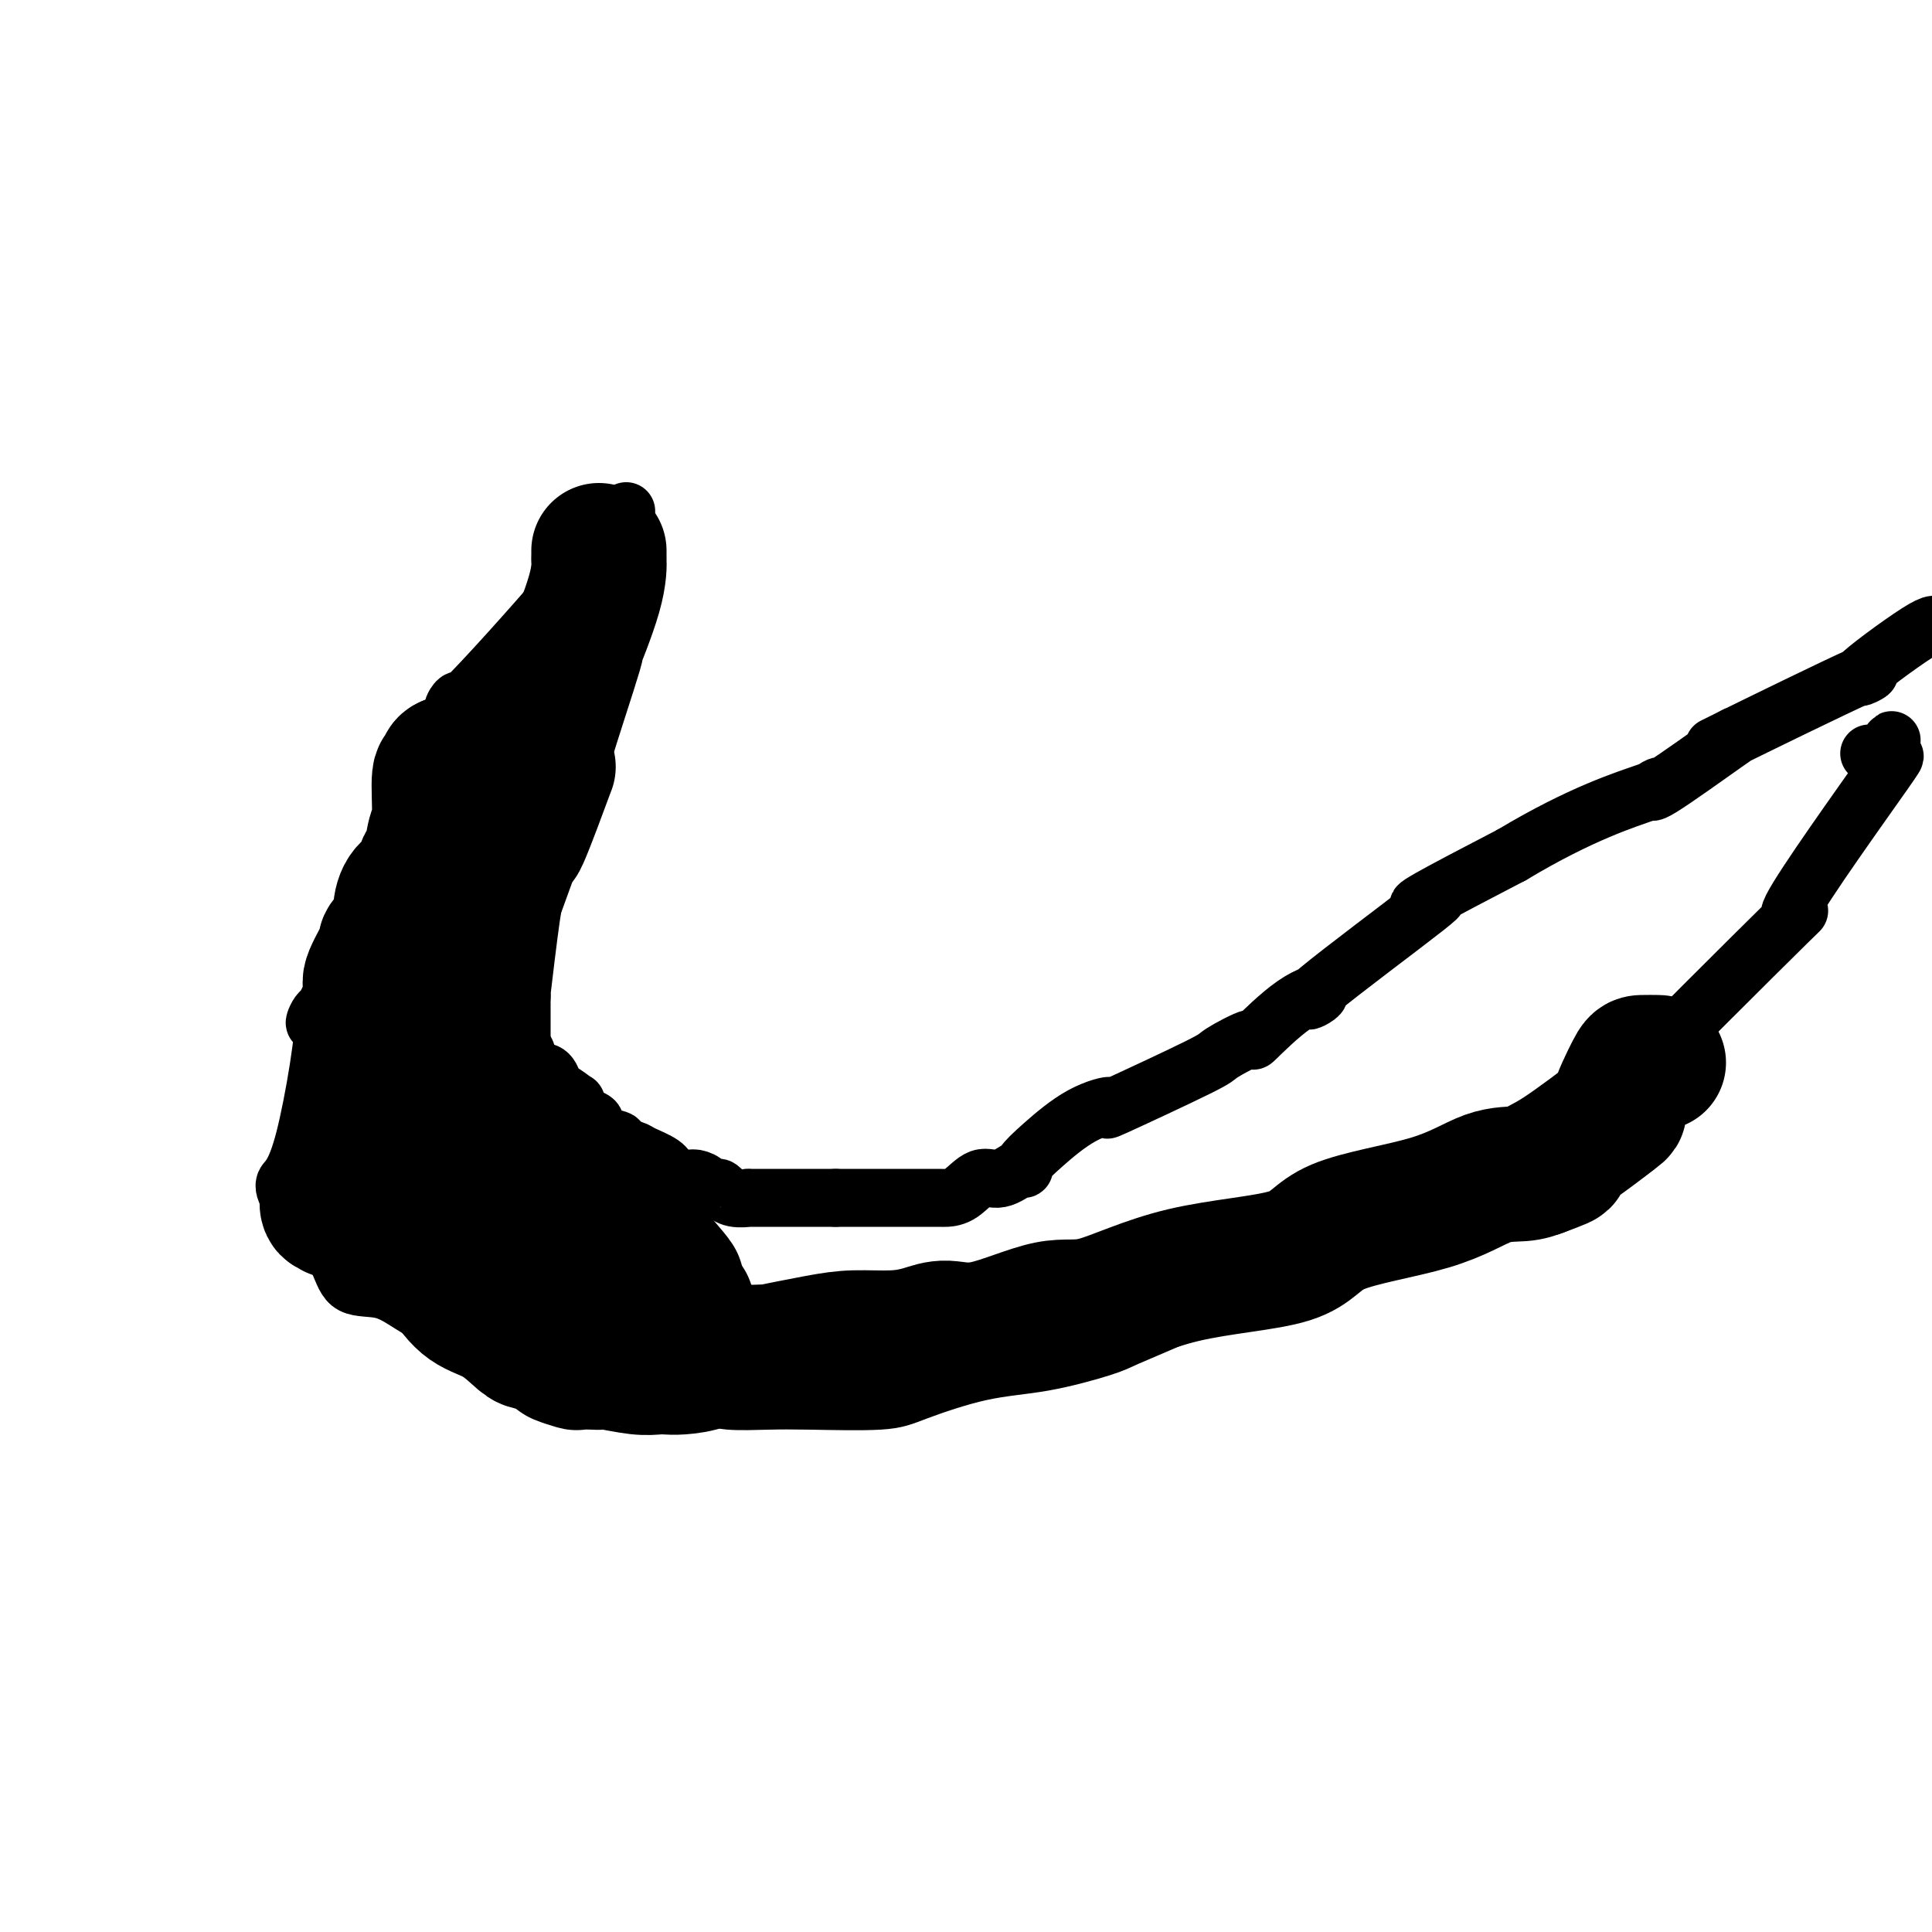 <svg viewBox='0 0 400 400' version='1.1' xmlns='http://www.w3.org/2000/svg' xmlns:xlink='http://www.w3.org/1999/xlink'><g fill='none' stroke='#000000' stroke-width='12' stroke-linecap='round' stroke-linejoin='round'><path d='M127,111c-1.741,1.358 -3.482,2.716 -4,3c-0.518,0.284 0.189,-0.507 0,0c-0.189,0.507 -1.272,2.313 -7,9c-5.728,6.687 -16.100,18.255 -20,22c-3.900,3.745 -1.328,-0.332 -1,0c0.328,0.332 -1.589,5.075 -4,11c-2.411,5.925 -5.316,13.034 -5,13c0.316,-0.034 3.852,-7.209 0,1c-3.852,8.209 -15.092,31.804 -19,39c-3.908,7.196 -0.484,-2.008 0,1c0.484,3.008 -1.974,18.226 -4,26c-2.026,7.774 -3.622,8.102 -4,9c-0.378,0.898 0.463,2.364 1,3c0.537,0.636 0.770,0.441 1,0c0.230,-0.441 0.457,-1.126 1,0c0.543,1.126 1.403,4.065 2,5c0.597,0.935 0.930,-0.134 2,1c1.070,1.134 2.878,4.470 4,7c1.122,2.530 1.557,4.252 3,5c1.443,0.748 3.892,0.520 6,1c2.108,0.480 3.875,1.668 6,3c2.125,1.332 4.607,2.809 7,4c2.393,1.191 4.696,2.095 7,3'/><path d='M99,277c5.573,2.123 6.507,1.932 9,3c2.493,1.068 6.545,3.397 12,5c5.455,1.603 12.312,2.482 17,3c4.688,0.518 7.205,0.676 9,1c1.795,0.324 2.868,0.815 5,1c2.132,0.185 5.324,0.064 8,0c2.676,-0.064 4.835,-0.071 9,0c4.165,0.071 10.337,0.219 14,0c3.663,-0.219 4.816,-0.807 8,-2c3.184,-1.193 8.399,-2.993 13,-4c4.601,-1.007 8.588,-1.221 13,-2c4.412,-0.779 9.248,-2.122 12,-3c2.752,-0.878 3.419,-1.290 5,-2c1.581,-0.710 4.077,-1.717 7,-3c2.923,-1.283 6.273,-2.840 12,-5c5.727,-2.160 13.832,-4.922 20,-7c6.168,-2.078 10.400,-3.472 14,-5c3.600,-1.528 6.570,-3.191 11,-6c4.430,-2.809 10.321,-6.765 16,-10c5.679,-3.235 11.146,-5.749 15,-8c3.854,-2.251 6.093,-4.239 7,-5c0.907,-0.761 0.481,-0.297 1,-1c0.519,-0.703 1.984,-2.574 0,-1c-1.984,1.574 -7.416,6.594 0,-1c7.416,-7.594 27.679,-27.800 34,-34c6.321,-6.200 -1.301,1.607 1,-3c2.301,-4.607 14.525,-21.627 19,-28c4.475,-6.373 1.199,-2.100 0,-1c-1.199,1.100 -0.323,-0.973 0,-2c0.323,-1.027 0.092,-1.008 0,-1c-0.092,0.008 -0.046,0.004 0,0'/><path d='M390,156c3.143,-5.415 1.000,-1.451 0,0c-1.000,1.451 -0.856,0.389 -1,0c-0.144,-0.389 -0.577,-0.105 -1,0c-0.423,0.105 -0.835,0.030 -1,0c-0.165,-0.030 -0.082,-0.015 0,0'/><path d='M129,107c-0.193,0.346 -0.386,0.692 0,0c0.386,-0.692 1.349,-2.421 0,0c-1.349,2.421 -5.012,8.992 -6,11c-0.988,2.008 0.697,-0.548 0,2c-0.697,2.548 -3.778,10.201 -5,14c-1.222,3.799 -0.585,3.746 0,3c0.585,-0.746 1.117,-2.183 0,0c-1.117,2.183 -3.882,7.985 -5,10c-1.118,2.015 -0.588,0.241 -2,3c-1.412,2.759 -4.765,10.050 -6,13c-1.235,2.950 -0.353,1.557 0,1c0.353,-0.557 0.176,-0.279 0,0'/><path d='M105,164c-3.486,9.257 -0.201,3.899 1,1c1.201,-2.899 0.318,-3.341 0,0c-0.318,3.341 -0.071,10.463 0,13c0.071,2.537 -0.032,0.488 0,0c0.032,-0.488 0.201,0.586 0,2c-0.201,1.414 -0.772,3.170 -1,4c-0.228,0.830 -0.115,0.735 0,1c0.115,0.265 0.231,0.891 0,3c-0.231,2.109 -0.808,5.700 -1,7c-0.192,1.300 0.001,0.310 0,0c-0.001,-0.310 -0.198,0.060 0,2c0.198,1.940 0.789,5.452 1,7c0.211,1.548 0.043,1.134 0,1c-0.043,-0.134 0.041,0.014 0,0c-0.041,-0.014 -0.207,-0.190 0,1c0.207,1.190 0.786,3.747 1,5c0.214,1.253 0.064,1.202 0,1c-0.064,-0.202 -0.042,-0.556 0,0c0.042,0.556 0.105,2.020 0,3c-0.105,0.980 -0.376,1.474 0,2c0.376,0.526 1.400,1.084 2,1c0.600,-0.084 0.777,-0.809 1,0c0.223,0.809 0.491,3.153 1,4c0.509,0.847 1.258,0.196 2,0c0.742,-0.196 1.477,0.062 2,1c0.523,0.938 0.833,2.556 1,3c0.167,0.444 0.191,-0.284 1,0c0.809,0.284 2.402,1.581 3,2c0.598,0.419 0.199,-0.041 0,0c-0.199,0.041 -0.200,0.583 0,1c0.200,0.417 0.600,0.708 1,1'/><path d='M120,230c2.425,2.560 1.487,1.459 1,1c-0.487,-0.459 -0.523,-0.278 0,0c0.523,0.278 1.606,0.652 2,1c0.394,0.348 0.099,0.671 0,1c-0.099,0.329 -0.002,0.666 0,1c0.002,0.334 -0.090,0.666 1,1c1.090,0.334 3.364,0.670 4,1c0.636,0.330 -0.364,0.655 0,1c0.364,0.345 2.093,0.709 3,1c0.907,0.291 0.991,0.508 2,1c1.009,0.492 2.944,1.259 4,2c1.056,0.741 1.234,1.456 2,2c0.766,0.544 2.121,0.917 3,1c0.879,0.083 1.282,-0.122 2,0c0.718,0.122 1.752,0.573 2,1c0.248,0.427 -0.288,0.831 0,1c0.288,0.169 1.402,0.101 2,0c0.598,-0.101 0.680,-0.237 1,0c0.320,0.237 0.877,0.848 1,1c0.123,0.152 -0.189,-0.155 0,0c0.189,0.155 0.879,0.774 2,1c1.121,0.226 2.674,0.061 3,0c0.326,-0.061 -0.575,-0.016 0,0c0.575,0.016 2.624,0.004 4,0c1.376,-0.004 2.078,-0.001 3,0c0.922,0.001 2.064,0.000 3,0c0.936,-0.000 1.665,-0.000 2,0c0.335,0.000 0.275,0.000 1,0c0.725,-0.000 2.234,-0.000 3,0c0.766,0.000 0.790,0.000 1,0c0.210,-0.000 0.605,-0.000 1,0'/><path d='M173,248c3.661,-0.000 2.312,-0.000 2,0c-0.312,0.000 0.412,0.000 1,0c0.588,-0.000 1.040,-0.000 2,0c0.960,0.000 2.427,0.000 3,0c0.573,-0.000 0.253,-0.001 1,0c0.747,0.001 2.562,0.002 5,0c2.438,-0.002 5.498,-0.009 7,0c1.502,0.009 1.446,0.033 2,0c0.554,-0.033 1.718,-0.124 3,-1c1.282,-0.876 2.681,-2.537 4,-3c1.319,-0.463 2.559,0.273 4,0c1.441,-0.273 3.085,-1.553 4,-2c0.915,-0.447 1.101,-0.059 1,0c-0.101,0.059 -0.488,-0.211 0,-1c0.488,-0.789 1.852,-2.096 4,-4c2.148,-1.904 5.081,-4.405 8,-6c2.919,-1.595 5.825,-2.283 6,-2c0.175,0.283 -2.380,1.536 1,0c3.380,-1.536 12.695,-5.861 17,-8c4.305,-2.139 3.602,-2.093 5,-3c1.398,-0.907 4.899,-2.766 6,-3c1.101,-0.234 -0.197,1.156 1,0c1.197,-1.156 4.889,-4.860 8,-7c3.111,-2.140 5.641,-2.718 5,-2c-0.641,0.718 -4.454,2.731 0,-1c4.454,-3.731 17.173,-13.206 22,-17c4.827,-3.794 1.761,-1.906 0,-1c-1.761,0.906 -2.217,0.830 1,-1c3.217,-1.830 10.109,-5.415 17,-9'/><path d='M313,177c14.537,-8.725 23.881,-11.539 28,-13c4.119,-1.461 3.013,-1.569 2,-1c-1.013,0.569 -1.932,1.814 1,0c2.932,-1.814 9.715,-6.687 13,-9c3.285,-2.313 3.073,-2.068 1,-1c-2.073,1.068 -6.006,2.957 0,0c6.006,-2.957 21.950,-10.762 27,-13c5.050,-2.238 -0.794,1.090 0,0c0.794,-1.090 8.227,-6.597 12,-9c3.773,-2.403 3.887,-1.701 4,-1'/></g>
<g fill='none' stroke='#000000' stroke-width='28' stroke-linecap='round' stroke-linejoin='round'><path d='M124,114c-0.002,0.279 -0.003,0.558 0,1c0.003,0.442 0.011,1.049 0,1c-0.011,-0.049 -0.040,-0.752 0,0c0.040,0.752 0.148,2.960 -1,7c-1.148,4.040 -3.551,9.912 -4,11c-0.449,1.088 1.057,-2.607 0,1c-1.057,3.607 -4.677,14.515 -6,19c-1.323,4.485 -0.350,2.548 0,2c0.350,-0.548 0.076,0.295 0,1c-0.076,0.705 0.047,1.273 0,2c-0.047,0.727 -0.265,1.613 0,1c0.265,-0.613 1.014,-2.726 0,0c-1.014,2.726 -3.789,10.292 -5,13c-1.211,2.708 -0.857,0.560 -1,0c-0.143,-0.560 -0.781,0.469 -1,1c-0.219,0.531 -0.017,0.565 0,1c0.017,0.435 -0.149,1.271 0,1c0.149,-0.271 0.614,-1.649 0,0c-0.614,1.649 -2.307,6.324 -4,11'/><path d='M102,187c-1.734,4.599 -0.570,2.598 0,1c0.570,-1.598 0.545,-2.792 0,1c-0.545,3.792 -1.610,12.571 -2,16c-0.390,3.429 -0.104,1.509 0,1c0.104,-0.509 0.028,0.392 0,1c-0.028,0.608 -0.008,0.922 0,1c0.008,0.078 0.002,-0.081 0,0c-0.002,0.081 -0.001,0.403 0,1c0.001,0.597 0.000,1.471 0,3c-0.000,1.529 -0.000,3.715 0,5c0.000,1.285 -0.000,1.670 0,1c0.000,-0.670 0.000,-2.393 0,0c-0.000,2.393 -0.001,8.904 0,11c0.001,2.096 0.002,-0.224 0,1c-0.002,1.224 -0.008,5.991 0,8c0.008,2.009 0.030,1.260 0,1c-0.030,-0.260 -0.112,-0.030 0,0c0.112,0.030 0.417,-0.140 1,1c0.583,1.140 1.443,3.592 2,4c0.557,0.408 0.812,-1.226 2,0c1.188,1.226 3.310,5.314 4,7c0.690,1.686 -0.052,0.970 1,2c1.052,1.030 3.898,3.804 5,5c1.102,1.196 0.461,0.812 1,1c0.539,0.188 2.260,0.947 3,2c0.740,1.053 0.500,2.398 1,3c0.500,0.602 1.742,0.460 3,1c1.258,0.540 2.533,1.763 3,2c0.467,0.237 0.126,-0.513 1,0c0.874,0.513 2.964,2.289 4,3c1.036,0.711 1.018,0.355 1,0'/><path d='M132,270c2.493,0.928 2.726,0.249 3,0c0.274,-0.249 0.588,-0.068 1,0c0.412,0.068 0.922,0.022 1,0c0.078,-0.022 -0.277,-0.022 -1,0c-0.723,0.022 -1.814,0.064 -3,0c-1.186,-0.064 -2.466,-0.234 -3,0c-0.534,0.234 -0.322,0.871 -2,0c-1.678,-0.871 -5.247,-3.252 -7,-4c-1.753,-0.748 -1.691,0.136 -2,0c-0.309,-0.136 -0.989,-1.293 -3,-3c-2.011,-1.707 -5.352,-3.963 -7,-5c-1.648,-1.037 -1.604,-0.856 -3,-1c-1.396,-0.144 -4.233,-0.612 -6,-1c-1.767,-0.388 -2.464,-0.695 -3,-1c-0.536,-0.305 -0.911,-0.608 -1,-1c-0.089,-0.392 0.107,-0.872 0,-1c-0.107,-0.128 -0.516,0.097 -1,0c-0.484,-0.097 -1.043,-0.516 -2,-1c-0.957,-0.484 -2.311,-1.033 -3,-1c-0.689,0.033 -0.712,0.649 -1,0c-0.288,-0.649 -0.840,-2.563 -1,-3c-0.160,-0.437 0.070,0.605 0,0c-0.070,-0.605 -0.442,-2.855 -1,-4c-0.558,-1.145 -1.302,-1.184 -2,-2c-0.698,-0.816 -1.349,-2.408 -2,-4'/><path d='M83,238c-1.083,-2.530 -0.290,-2.354 0,-3c0.290,-0.646 0.078,-2.113 0,-4c-0.078,-1.887 -0.021,-4.195 0,-6c0.021,-1.805 0.006,-3.109 0,-4c-0.006,-0.891 -0.002,-1.370 0,-4c0.002,-2.630 0.001,-7.412 0,-9c-0.001,-1.588 -0.004,0.017 0,0c0.004,-0.017 0.014,-1.657 1,-4c0.986,-2.343 2.949,-5.387 3,-5c0.051,0.387 -1.808,4.207 0,-1c1.808,-5.207 7.283,-19.441 9,-24c1.717,-4.559 -0.324,0.558 0,-1c0.324,-1.558 3.012,-9.791 4,-13c0.988,-3.209 0.276,-1.396 0,-1c-0.276,0.396 -0.118,-0.626 0,-1c0.118,-0.374 0.195,-0.100 0,0c-0.195,0.100 -0.660,0.027 -1,0c-0.340,-0.027 -0.553,-0.007 -1,0c-0.447,0.007 -1.128,0.002 -2,0c-0.872,-0.002 -1.936,-0.001 -3,0'/><path d='M93,158c-1.245,0.201 -0.858,1.705 -1,2c-0.142,0.295 -0.812,-0.617 -1,1c-0.188,1.617 0.106,5.763 0,8c-0.106,2.237 -0.613,2.565 -1,4c-0.387,1.435 -0.655,3.978 -1,5c-0.345,1.022 -0.769,0.522 -1,1c-0.231,0.478 -0.270,1.933 -1,3c-0.730,1.067 -2.150,1.744 -3,3c-0.850,1.256 -1.129,3.089 -1,4c0.129,0.911 0.665,0.899 0,2c-0.665,1.101 -2.532,3.316 -3,4c-0.468,0.684 0.463,-0.163 0,1c-0.463,1.163 -2.320,4.336 -3,6c-0.680,1.664 -0.182,1.818 0,3c0.182,1.182 0.049,3.391 0,5c-0.049,1.609 -0.013,2.616 0,3c0.013,0.384 0.004,0.143 0,0c-0.004,-0.143 -0.002,-0.190 0,1c0.002,1.190 0.003,3.615 0,5c-0.003,1.385 -0.011,1.730 0,2c0.011,0.270 0.041,0.466 0,1c-0.041,0.534 -0.153,1.408 0,2c0.153,0.592 0.570,0.903 1,1c0.430,0.097 0.874,-0.019 1,0c0.126,0.019 -0.065,0.173 0,0c0.065,-0.173 0.384,-0.673 1,0c0.616,0.673 1.527,2.520 2,3c0.473,0.480 0.508,-0.407 1,0c0.492,0.407 1.440,2.110 2,3c0.560,0.890 0.731,0.969 1,1c0.269,0.031 0.634,0.016 1,0'/><path d='M87,232c2.174,2.060 2.609,2.210 3,3c0.391,0.790 0.739,2.220 1,3c0.261,0.780 0.435,0.909 1,2c0.565,1.091 1.521,3.142 2,4c0.479,0.858 0.483,0.522 1,1c0.517,0.478 1.549,1.771 2,3c0.451,1.229 0.320,2.393 1,3c0.680,0.607 2.169,0.656 3,1c0.831,0.344 1.003,0.984 2,2c0.997,1.016 2.818,2.407 4,3c1.182,0.593 1.724,0.386 3,1c1.276,0.614 3.286,2.049 5,3c1.714,0.951 3.132,1.418 5,2c1.868,0.582 4.185,1.280 6,2c1.815,0.720 3.126,1.464 4,2c0.874,0.536 1.309,0.866 2,1c0.691,0.134 1.639,0.074 2,0c0.361,-0.074 0.137,-0.161 1,0c0.863,0.161 2.814,0.571 4,1c1.186,0.429 1.607,0.878 2,1c0.393,0.122 0.760,-0.083 1,0c0.240,0.083 0.354,0.452 0,0c-0.354,-0.452 -1.177,-1.726 -2,-3'/><path d='M140,267c-0.699,-1.043 -1.448,-2.150 -1,-2c0.448,0.150 2.093,1.557 0,-1c-2.093,-2.557 -7.922,-9.079 -10,-12c-2.078,-2.921 -0.403,-2.240 0,-2c0.403,0.240 -0.465,0.038 -1,0c-0.535,-0.038 -0.737,0.087 -1,0c-0.263,-0.087 -0.586,-0.387 -1,-1c-0.414,-0.613 -0.919,-1.539 0,-1c0.919,0.539 3.261,2.544 0,0c-3.261,-2.544 -12.124,-9.638 -15,-12c-2.876,-2.362 0.236,0.007 -1,-1c-1.236,-1.007 -6.820,-5.391 -9,-7c-2.180,-1.609 -0.955,-0.443 -1,0c-0.045,0.443 -1.359,0.161 -2,0c-0.641,-0.161 -0.610,-0.203 -1,0c-0.390,0.203 -1.201,0.651 -2,1c-0.799,0.349 -1.587,0.598 -2,1c-0.413,0.402 -0.450,0.957 -1,2c-0.550,1.043 -1.611,2.573 -2,3c-0.389,0.427 -0.105,-0.251 0,0c0.105,0.251 0.030,1.429 0,2c-0.030,0.571 -0.015,0.534 0,1c0.015,0.466 0.032,1.434 0,2c-0.032,0.566 -0.112,0.729 0,1c0.112,0.271 0.415,0.650 0,1c-0.415,0.350 -1.547,0.671 -2,1c-0.453,0.329 -0.226,0.664 0,1'/><path d='M88,244c-0.873,1.863 -1.056,0.522 -1,0c0.056,-0.522 0.352,-0.224 0,0c-0.352,0.224 -1.350,0.375 -1,0c0.350,-0.375 2.048,-1.275 -1,0c-3.048,1.275 -10.842,4.726 -14,6c-3.158,1.274 -1.681,0.369 -1,0c0.681,-0.369 0.564,-0.204 0,0c-0.564,0.204 -1.577,0.448 -2,0c-0.423,-0.448 -0.258,-1.587 0,-2c0.258,-0.413 0.609,-0.100 1,0c0.391,0.100 0.823,-0.015 1,0c0.177,0.015 0.098,0.158 0,0c-0.098,-0.158 -0.217,-0.618 0,-1c0.217,-0.382 0.768,-0.688 1,-1c0.232,-0.312 0.146,-0.631 0,-1c-0.146,-0.369 -0.350,-0.788 0,-1c0.350,-0.212 1.255,-0.216 2,0c0.745,0.216 1.331,0.651 2,1c0.669,0.349 1.420,0.612 2,1c0.580,0.388 0.989,0.902 2,2c1.011,1.098 2.625,2.781 4,4c1.375,1.219 2.512,1.973 4,4c1.488,2.027 3.328,5.327 5,8c1.672,2.673 3.174,4.719 5,6c1.826,1.281 3.974,1.797 6,3c2.026,1.203 3.930,3.093 5,4c1.070,0.907 1.306,0.831 2,1c0.694,0.169 1.847,0.585 3,1'/><path d='M113,279c2.977,1.785 2.419,1.746 3,2c0.581,0.254 2.302,0.799 3,1c0.698,0.201 0.374,0.058 1,0c0.626,-0.058 2.202,-0.029 3,0c0.798,0.029 0.818,0.060 1,0c0.182,-0.060 0.525,-0.212 2,0c1.475,0.212 4.082,0.787 6,1c1.918,0.213 3.147,0.064 4,0c0.853,-0.064 1.329,-0.041 2,0c0.671,0.041 1.535,0.102 3,0c1.465,-0.102 3.530,-0.368 5,-1c1.470,-0.632 2.343,-1.632 4,-2c1.657,-0.368 4.097,-0.105 5,0c0.903,0.105 0.268,0.052 1,0c0.732,-0.052 2.830,-0.104 3,0c0.170,0.104 -1.589,0.365 0,0c1.589,-0.365 6.527,-1.357 10,-2c3.473,-0.643 5.482,-0.939 8,-1c2.518,-0.061 5.547,0.112 8,0c2.453,-0.112 4.331,-0.508 6,-1c1.669,-0.492 3.128,-1.080 5,-1c1.872,0.080 4.157,0.828 8,0c3.843,-0.828 9.242,-3.232 13,-4c3.758,-0.768 5.873,0.099 10,-1c4.127,-1.099 10.264,-4.165 18,-6c7.736,-1.835 17.069,-2.438 22,-4c4.931,-1.562 5.459,-4.081 10,-6c4.541,-1.919 13.093,-3.236 19,-5c5.907,-1.764 9.167,-3.975 12,-5c2.833,-1.025 5.238,-0.864 7,-1c1.762,-0.136 2.881,-0.568 4,-1'/><path d='M319,242c8.267,-3.019 2.933,-1.565 1,-1c-1.933,0.565 -0.465,0.243 3,-2c3.465,-2.243 8.925,-6.405 11,-8c2.075,-1.595 0.763,-0.624 1,-2c0.237,-1.376 2.022,-5.101 3,-7c0.978,-1.899 1.148,-1.973 2,-2c0.852,-0.027 2.386,-0.008 3,0c0.614,0.008 0.307,0.004 0,0'/></g>
</svg>